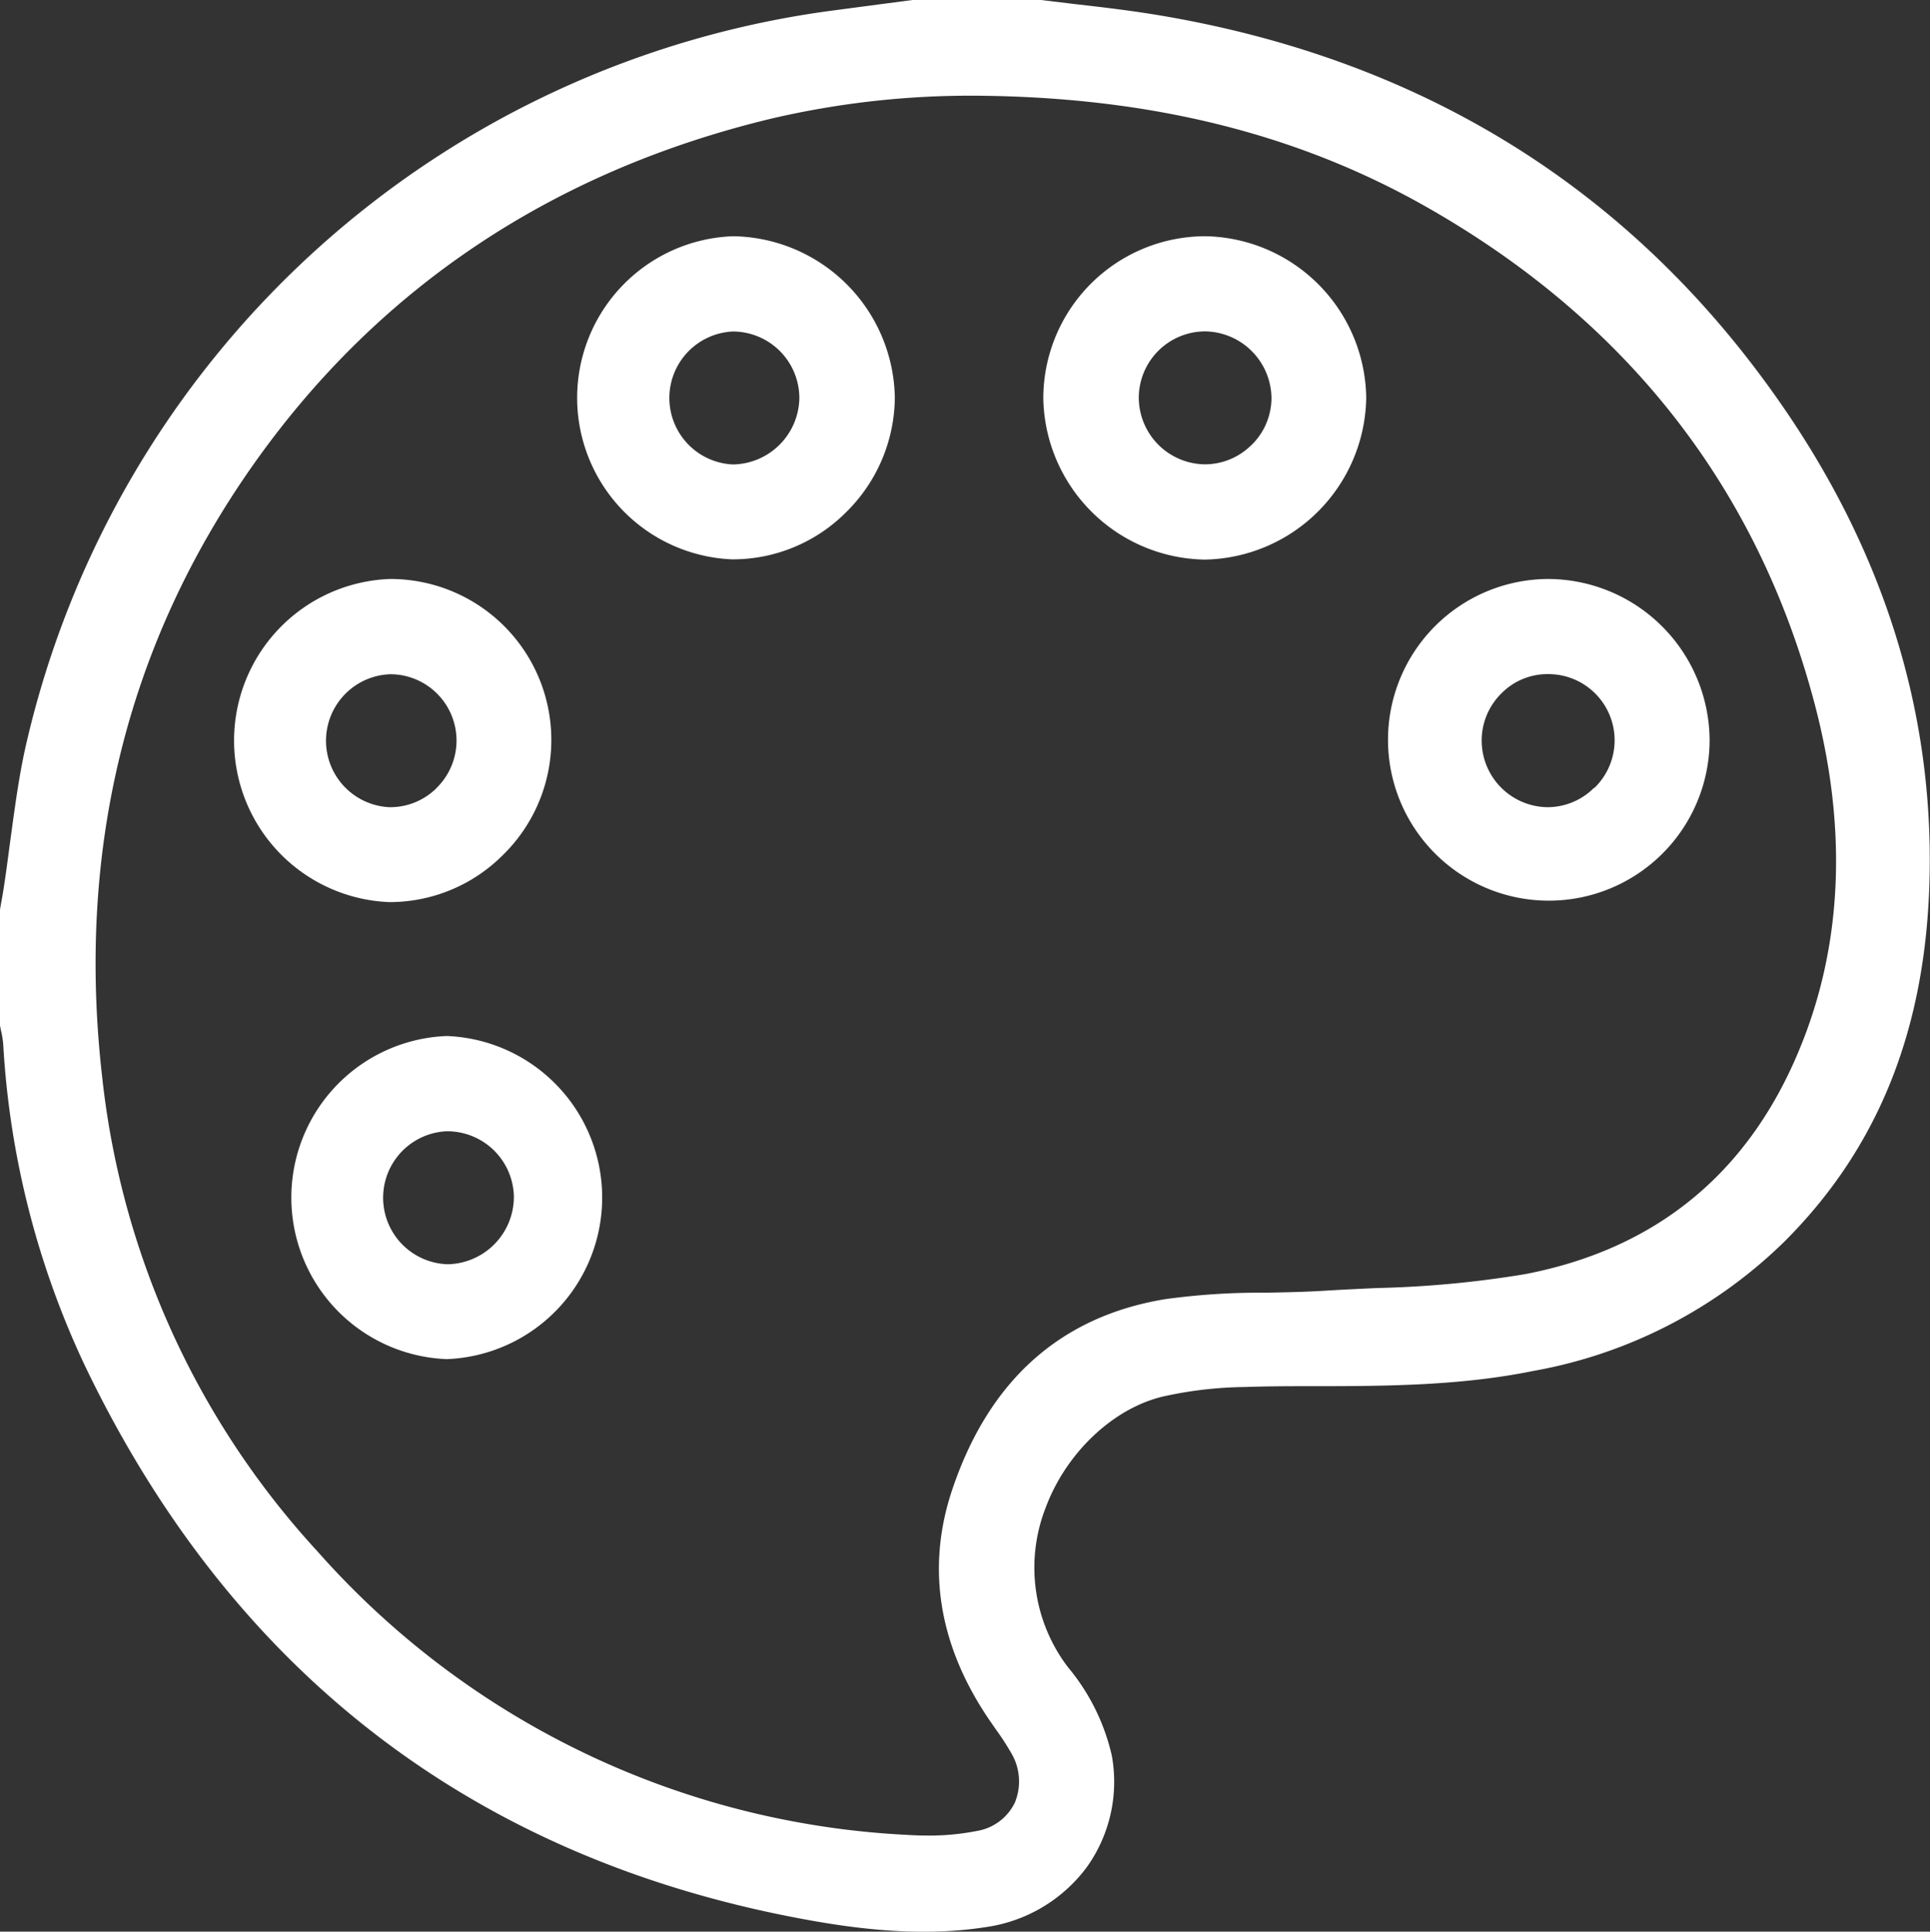 <?xml version="1.0" encoding="UTF-8"?> <svg xmlns="http://www.w3.org/2000/svg" id="Layer_1" data-name="Layer 1" viewBox="0 0 161.31 161.41"><rect x="0" y="0" width="161.31" height="161.41" fill="#333333" stroke="none"/> <defs> <style>.cls-1{fill:#fff;}</style> </defs> <title>иконки</title> <path class="cls-1" d="M109.22,115.83c6.24,0,12.69,0,18.92-1.27a40,40,0,0,0,21-10.81c7.77-7.75,11.74-17.53,12.12-29.91.44-14.28-3.83-27.91-12.69-40.5C136.17,15.68,118.7,4.88,96.66,1.24,94.47.88,92.21.61,90,.36L87,0H76.27L74.21.27,69.6.88A79.93,79.93,0,0,0,2.23,62c-.64,2.72-1,5.57-1.38,8.32C.67,71.67.5,73,.29,74.33c-.06.39-.13.77-.2,1.15L0,76V85.7l.08.4a7.81,7.81,0,0,1,.19,1.17,72.52,72.52,0,0,0,6.87,26.94c12.21,25.39,32.25,40.89,59.56,46.07,4.33.82,10,1.64,15.7.75A12.72,12.72,0,0,0,90.85,156a12.26,12.26,0,0,0,2.08-9.28,17.62,17.62,0,0,0-3.68-7.42A13.74,13.74,0,0,1,87.39,126c1.71-4.61,5.68-8.36,9.88-9.32a33,33,0,0,1,6.76-.78C105.76,115.84,107.49,115.83,109.22,115.83Zm-29.63,8.64c-2.19,6.51-1.15,13,3.09,19.24l.54.78a21.67,21.67,0,0,1,1.26,1.93,4.64,4.64,0,0,1,.34,4.21A4.3,4.3,0,0,1,81.63,153a20.38,20.38,0,0,1-4.08.38q-.88,0-1.81-.06a70.44,70.44,0,0,1-49.22-23.7A69.55,69.55,0,0,1,8.54,90C6.37,71,10.62,53.79,21.17,38.83c10.42-14.77,25-24.5,43.22-28.9A73.21,73.21,0,0,1,81.92,8h0c14.35.15,26.55,3.19,37.3,9.29,16.78,9.53,27.7,23.5,32.45,41.53C154.42,69.23,154,79,150.4,87.68c-4.27,10.37-12,16.69-22.94,18.79a87.41,87.41,0,0,1-12.41,1.16c-1.48.07-3,.14-4.44.23-1.64.1-3.3.13-4.91.16a57.66,57.66,0,0,0-8.32.54C88.64,110,82.66,115.34,79.59,124.47Z"></path> <path class="cls-1" d="M129.36,48.38h0a13.44,13.44,0,1,0,13.53,13.49A13.54,13.54,0,0,0,129.33,48.38Zm3.87,17.45a5.5,5.5,0,0,1-3.88,1.62h0a5.57,5.57,0,0,1-5.51-5.6,5.51,5.51,0,0,1,1.65-3.91,5.39,5.39,0,0,1,3.93-1.61,5.53,5.53,0,0,1,3.85,9.5Z"></path> <path class="cls-1" d="M61.27,19.74h0a13.51,13.51,0,0,0-.08,27,13.38,13.38,0,0,0,9.53-3.94,13.57,13.57,0,0,0,4.07-9.6A13.72,13.72,0,0,0,61.27,19.74Zm0,19.07h0a5.56,5.56,0,0,1,0-11.11h0a5.57,5.57,0,0,1,5.54,5.58A5.64,5.64,0,0,1,61.25,38.81Z"></path> <path class="cls-1" d="M37.41,86.57h-.07a13.51,13.51,0,0,0,0,27h0a13.51,13.51,0,0,0,0-27Zm.07,19.07h-.09a5.56,5.56,0,0,1-.08-11.11h.09A5.57,5.57,0,0,1,42.95,100,5.64,5.64,0,0,1,37.48,105.64Z"></path> <path class="cls-1" d="M100.78,19.74h-.17A13.56,13.56,0,0,0,87.2,33.31a13.72,13.72,0,0,0,13.49,13.45h0a13.74,13.74,0,0,0,13.5-13.5,13.69,13.69,0,0,0-13.45-13.52Zm3.83,17.43a5.52,5.52,0,0,1-3.9,1.63h0a5.59,5.59,0,0,1-5.53-5.58,5.56,5.56,0,0,1,5.55-5.53h0a5.63,5.63,0,0,1,5.54,5.57A5.51,5.51,0,0,1,104.61,37.18Z"></path> <path class="cls-1" d="M32.64,48.38h-.05a13.51,13.51,0,0,0-.07,27A13.37,13.37,0,0,0,42,71.48a13.45,13.45,0,0,0-9.4-23.1Zm3.84,17.48a5.5,5.5,0,0,1-3.86,1.59h-.08a5.56,5.56,0,0,1,.07-11.11h.06a5.54,5.54,0,0,1,3.8,9.52Z"></path> </svg> 